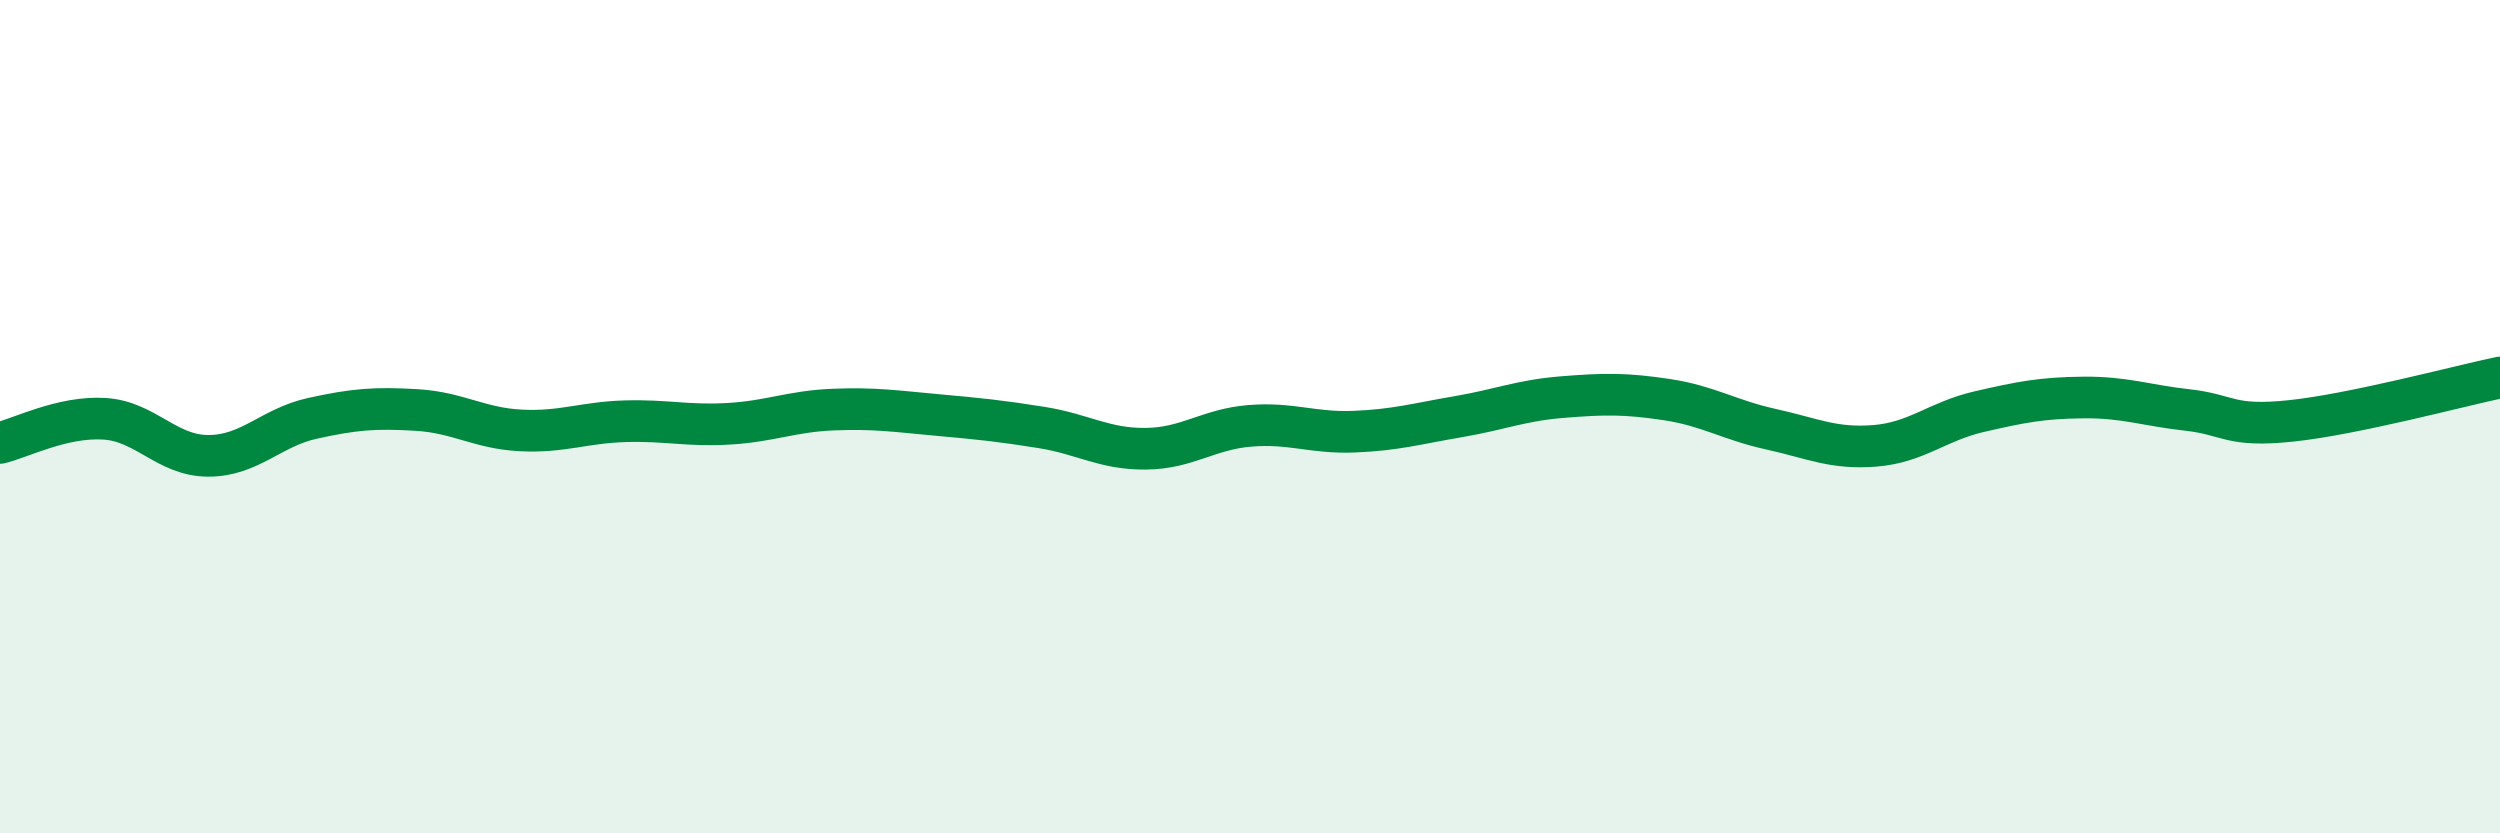 
    <svg width="60" height="20" viewBox="0 0 60 20" xmlns="http://www.w3.org/2000/svg">
      <path
        d="M 0,10.63 C 0.5,10.51 1.5,9.99 2.5,10.05 C 3.5,10.11 4,10.94 5,10.94 C 6,10.94 6.5,10.26 7.5,10.04 C 8.5,9.82 9,9.78 10,9.84 C 11,9.9 11.5,10.28 12.5,10.33 C 13.5,10.38 14,10.14 15,10.11 C 16,10.08 16.5,10.23 17.5,10.17 C 18.5,10.11 19,9.87 20,9.83 C 21,9.79 21.5,9.87 22.5,9.96 C 23.5,10.05 24,10.1 25,10.26 C 26,10.42 26.5,10.78 27.5,10.77 C 28.5,10.76 29,10.3 30,10.22 C 31,10.14 31.5,10.4 32.5,10.36 C 33.5,10.32 34,10.17 35,10 C 36,9.83 36.5,9.61 37.5,9.53 C 38.5,9.45 39,9.44 40,9.59 C 41,9.74 41.5,10.08 42.5,10.3 C 43.5,10.52 44,10.78 45,10.7 C 46,10.62 46.5,10.11 47.5,9.88 C 48.5,9.65 49,9.55 50,9.54 C 51,9.53 51.5,9.73 52.5,9.84 C 53.5,9.95 53.5,10.26 55,10.1 C 56.5,9.94 59,9.27 60,9.06L60 20L0 20Z"
        fill="#008740"
        opacity="0.1"
        stroke-linecap="round"
        stroke-linejoin="round"
      />
      <path
        d="M 0,10.63 C 0.5,10.51 1.5,9.99 2.5,10.05 C 3.5,10.11 4,10.94 5,10.94 C 6,10.94 6.5,10.26 7.5,10.04 C 8.5,9.82 9,9.78 10,9.84 C 11,9.9 11.5,10.28 12.5,10.33 C 13.5,10.38 14,10.14 15,10.11 C 16,10.08 16.5,10.23 17.5,10.17 C 18.5,10.11 19,9.87 20,9.83 C 21,9.79 21.5,9.87 22.5,9.96 C 23.5,10.05 24,10.1 25,10.26 C 26,10.42 26.5,10.78 27.5,10.77 C 28.5,10.76 29,10.3 30,10.22 C 31,10.14 31.5,10.4 32.5,10.36 C 33.5,10.32 34,10.17 35,10 C 36,9.83 36.5,9.61 37.5,9.53 C 38.5,9.45 39,9.44 40,9.59 C 41,9.74 41.5,10.08 42.5,10.3 C 43.5,10.52 44,10.78 45,10.7 C 46,10.62 46.5,10.11 47.5,9.88 C 48.5,9.65 49,9.55 50,9.54 C 51,9.53 51.5,9.73 52.5,9.84 C 53.5,9.95 53.5,10.26 55,10.1 C 56.5,9.94 59,9.27 60,9.06"
        stroke="#008740"
        stroke-width="1"
        fill="none"
        stroke-linecap="round"
        stroke-linejoin="round"
      />
    </svg>
  